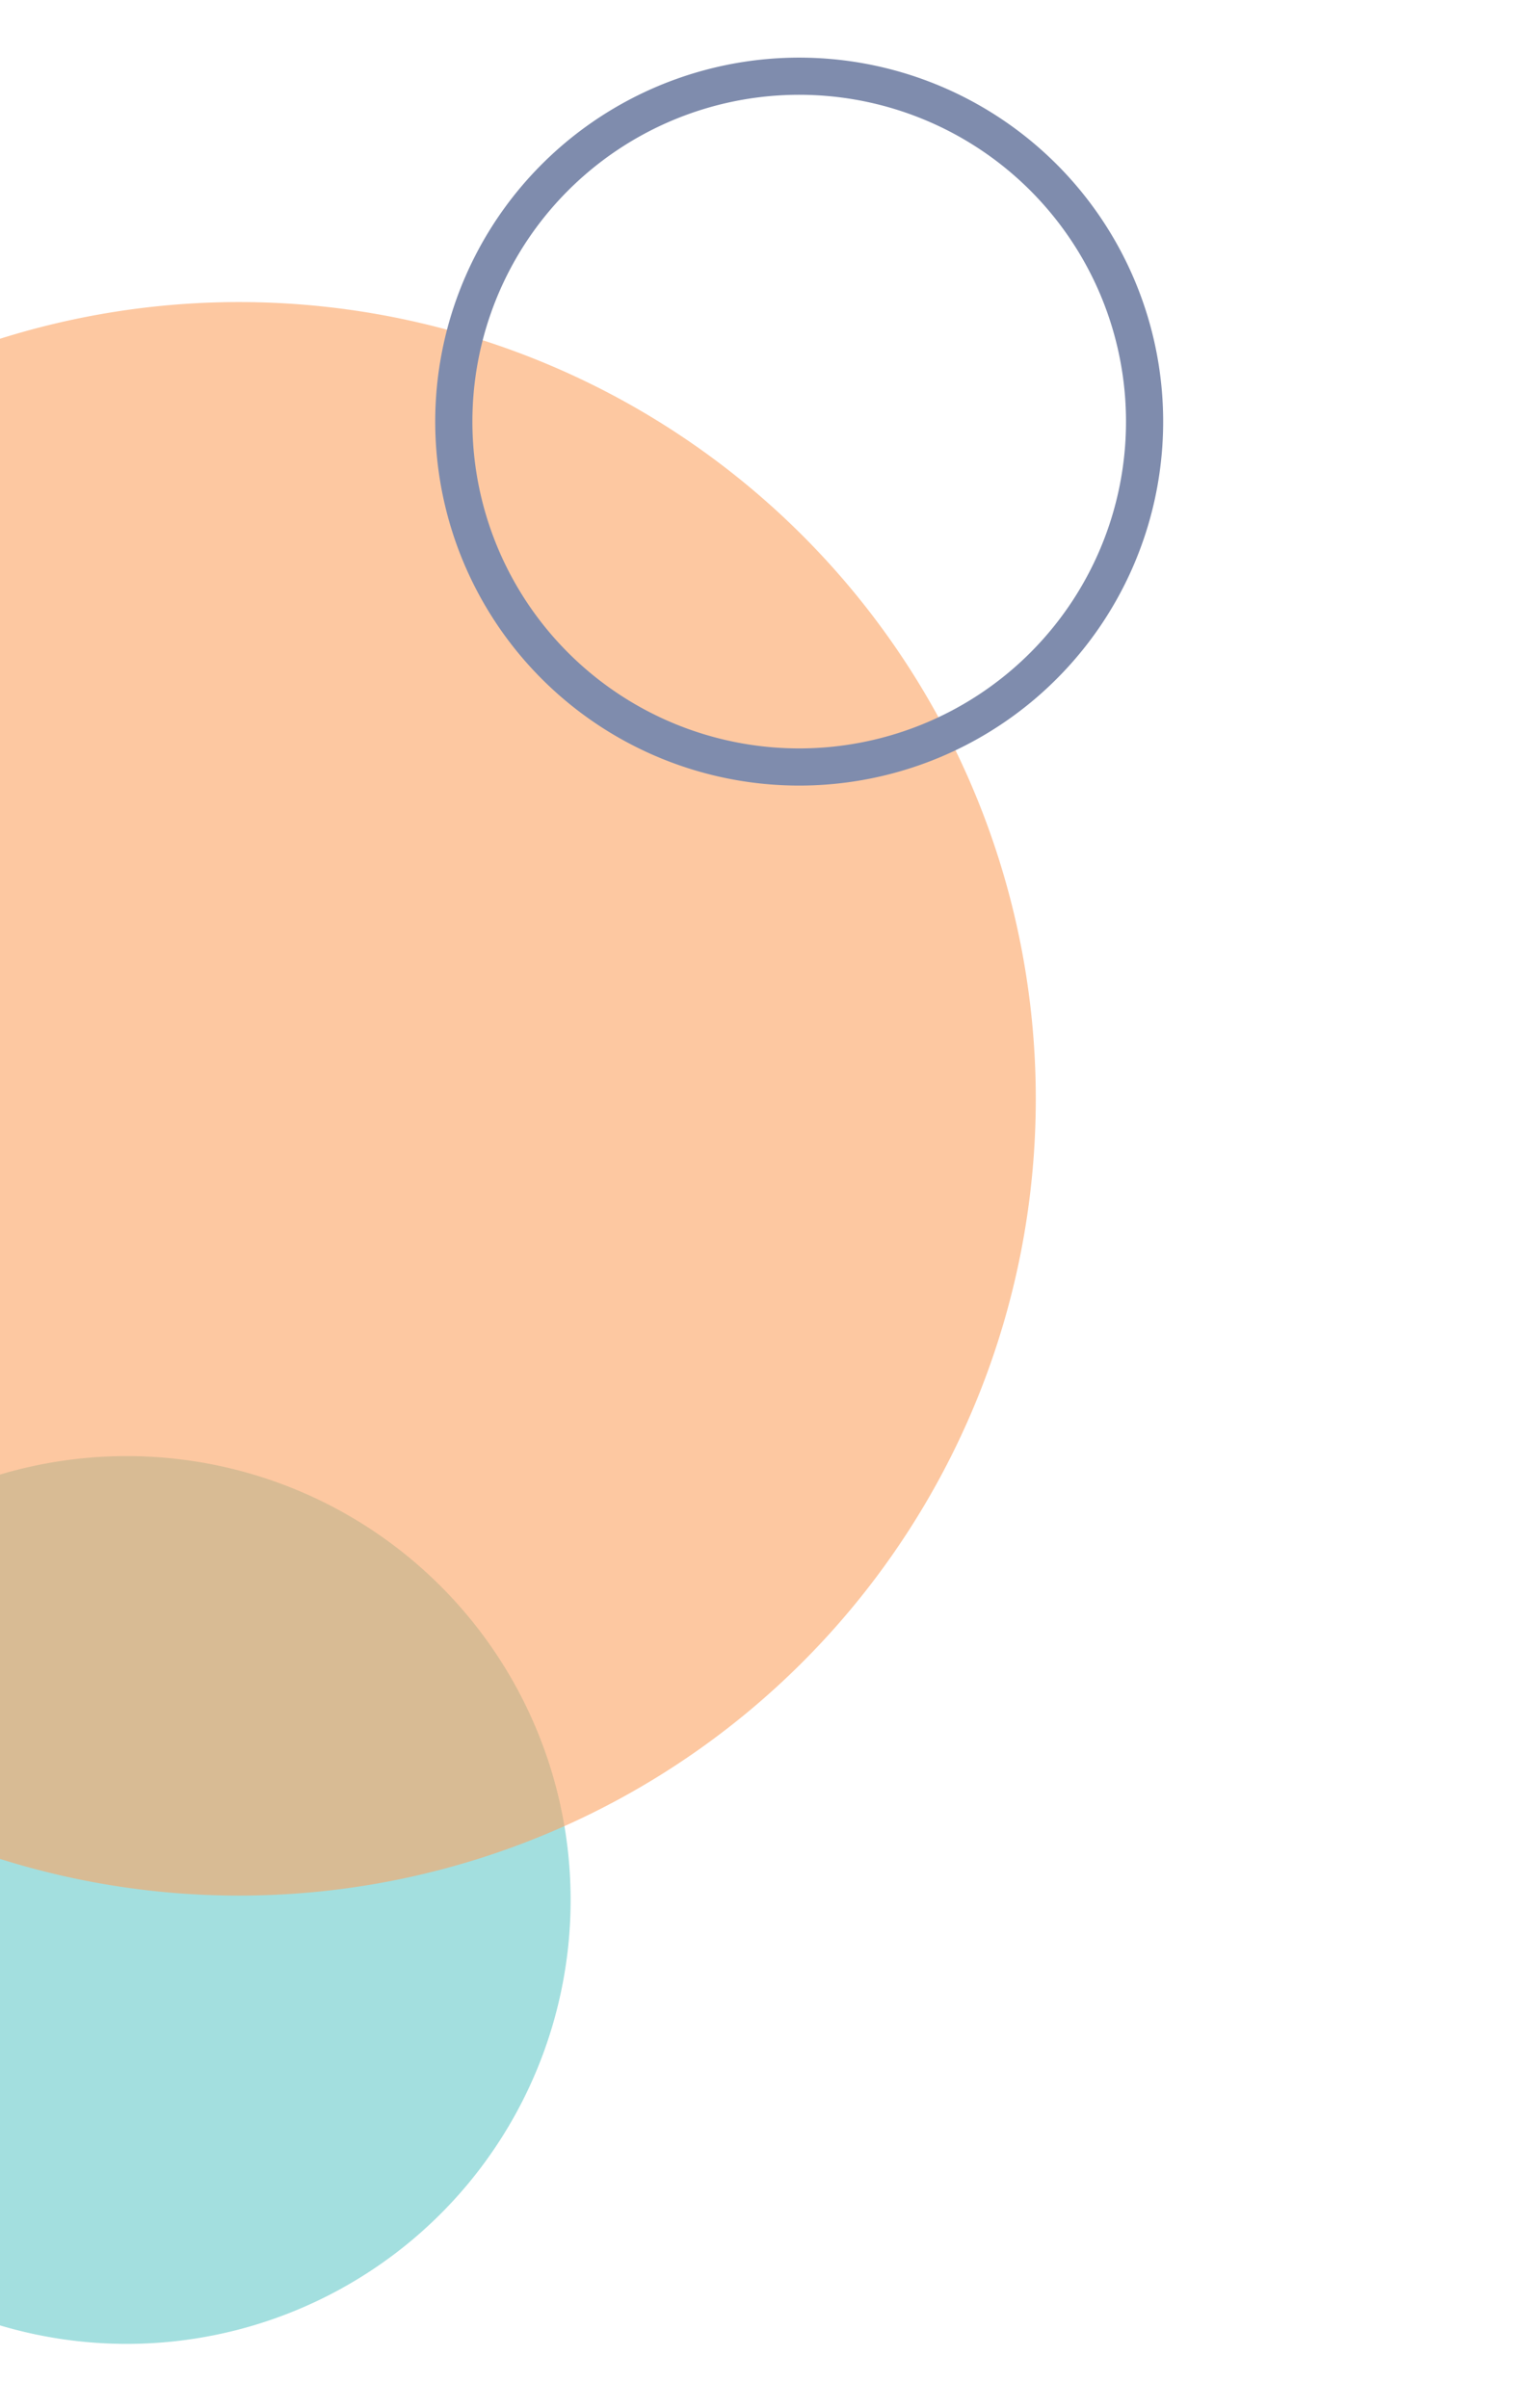 <svg xmlns="http://www.w3.org/2000/svg" width="206" height="324" viewBox="0 0 206 324"><defs><clipPath id="a"><path data-name="Rectangle 11964" transform="translate(0 2394.522)" fill="#fff" stroke="#707070" d="M0 0h206v324H0z"/></clipPath><clipPath id="b"><path data-name="Rectangle 8233" fill="#65c9c9" d="M0 0h127.077v122.84H0z"/></clipPath><clipPath id="c"><path data-name="Rectangle 8234" fill="#fca463" d="M0 0h232.266v222.347H0z"/></clipPath></defs><g data-name="Left circles section 3" transform="translate(0 -2394.522)" clip-path="url(#a)"><g data-name="Group 29283"><g data-name="Group 4118"><g data-name="Group 4117" clip-path="url(#b)" transform="rotate(-96 1206.326 1376.085)" opacity=".6"><g data-name="Group 4116"><path data-name="Path 3964" d="M63.538.424A59.725 59.725 0 113.813 60.149 59.725 59.725 0 0163.538.424" fill="#65c9c9"/></g></g></g></g><g data-name="Group 29281"><g data-name="Group 4122"><g data-name="Group 4121" clip-path="url(#c)" transform="rotate(-126 694.283 1346.677)" opacity=".6"><g data-name="Group 4120"><path data-name="Path 3965" d="M116.132.992A107.206 107.206 0 118.926 108.198 107.207 107.207 0 01116.132.992" fill="#fca463"/></g></g></g></g><path data-name="Path 3963" d="M61.316 2456.107a46.473 46.473 0 1151.076 41.36 46.473 46.473 0 01-51.076-41.36" fill="none" stroke="#7f8cad" stroke-width="5"/></g></svg>